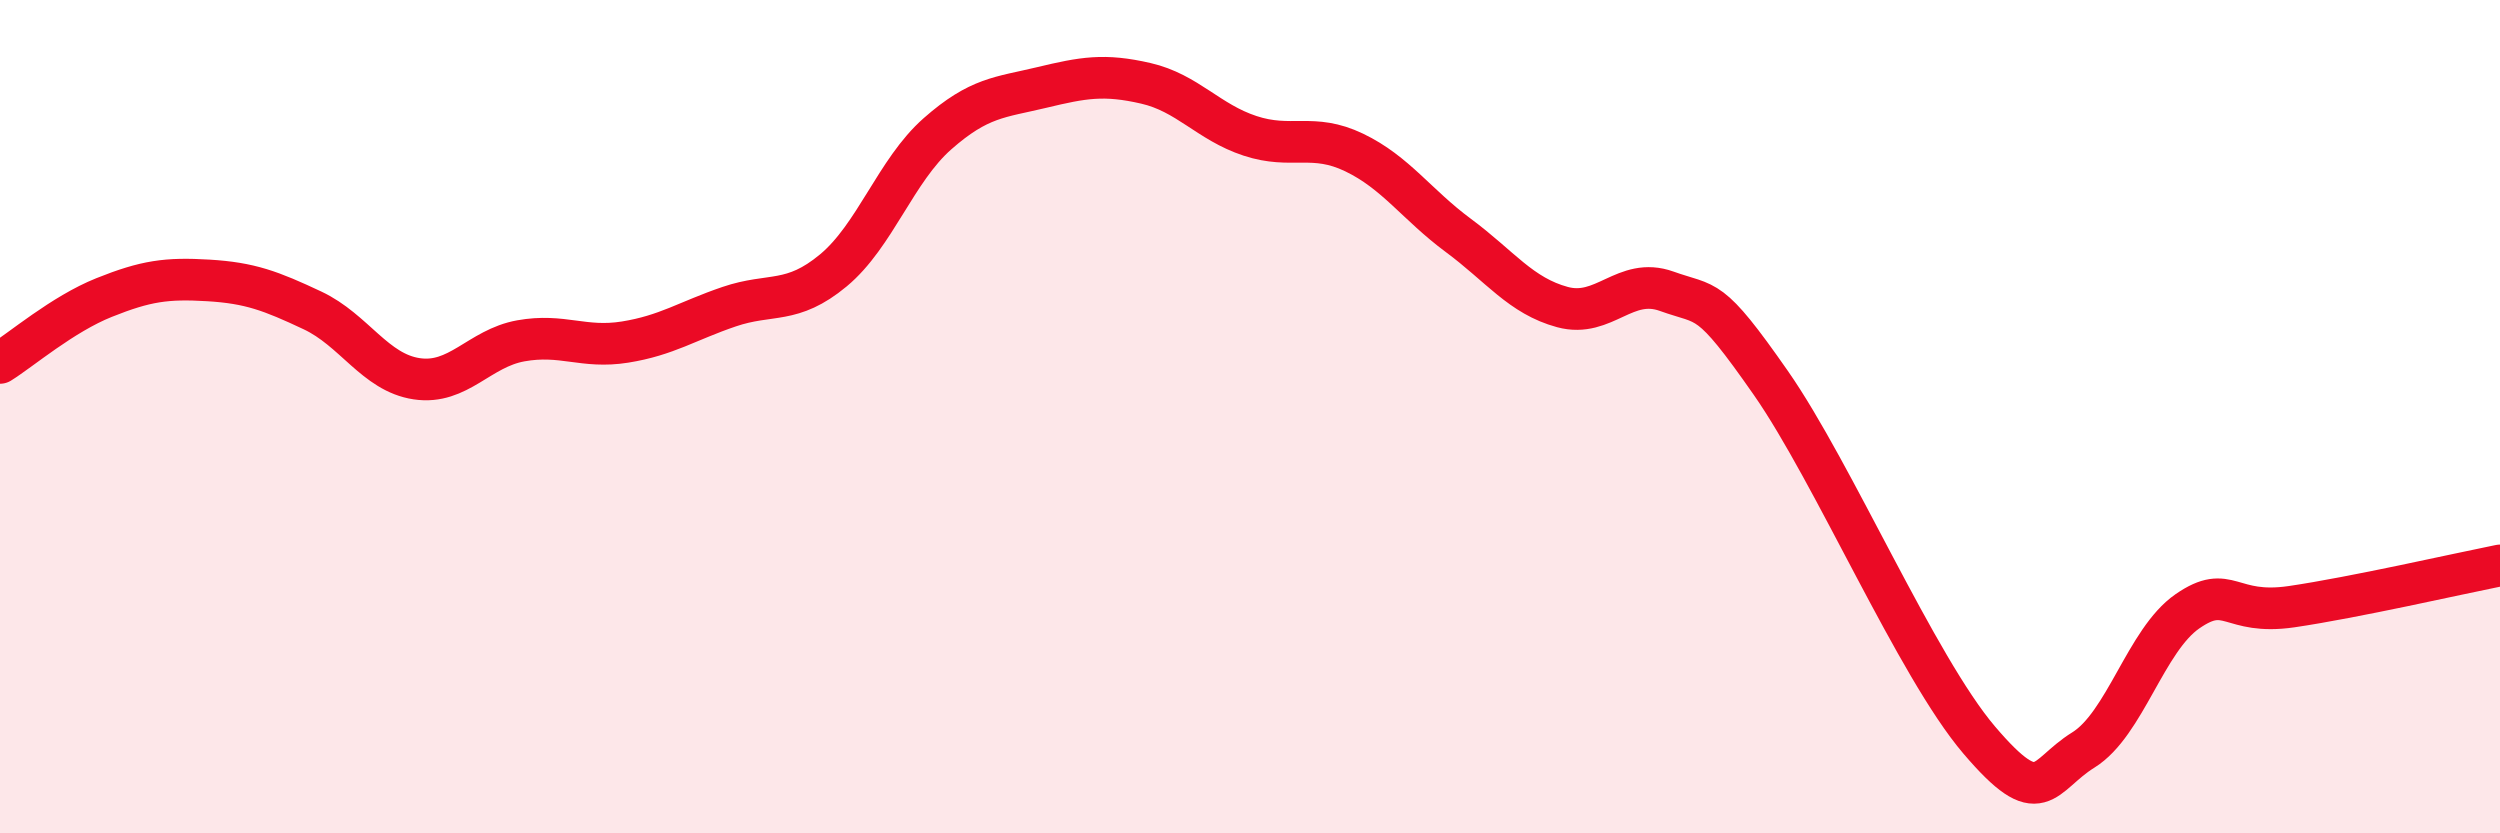 
    <svg width="60" height="20" viewBox="0 0 60 20" xmlns="http://www.w3.org/2000/svg">
      <path
        d="M 0,8.71 C 0.5,8.4 1.5,7.54 2.5,7.14 C 3.5,6.74 4,6.67 5,6.73 C 6,6.79 6.5,6.98 7.5,7.45 C 8.5,7.92 9,8.94 10,9.09 C 11,9.24 11.5,8.36 12.5,8.18 C 13.5,8 14,8.37 15,8.21 C 16,8.05 16.5,7.7 17.5,7.36 C 18.5,7.02 19,7.32 20,6.49 C 21,5.66 21.5,4.09 22.5,3.21 C 23.5,2.33 24,2.34 25,2.1 C 26,1.86 26.5,1.77 27.5,2 C 28.5,2.23 29,2.93 30,3.26 C 31,3.59 31.5,3.18 32.5,3.66 C 33.5,4.14 34,4.91 35,5.65 C 36,6.39 36.5,7.1 37.5,7.37 C 38.5,7.64 39,6.63 40,6.99 C 41,7.35 41,7.04 42.5,9.19 C 44,11.34 46,16 47.5,17.76 C 49,19.52 49,18.62 50,18 C 51,17.38 51.5,15.36 52.5,14.67 C 53.5,13.98 53.5,14.78 55,14.56 C 56.5,14.34 59,13.77 60,13.57L60 20L0 20Z"
        fill="#EB0A25"
        opacity="0.1"
        stroke-linecap="round"
        stroke-linejoin="round"
      />
      <path
        d="M 0,8.71 C 0.5,8.4 1.5,7.54 2.5,7.14 C 3.5,6.74 4,6.67 5,6.73 C 6,6.79 6.5,6.98 7.5,7.45 C 8.5,7.92 9,8.94 10,9.09 C 11,9.24 11.5,8.36 12.5,8.18 C 13.5,8 14,8.37 15,8.21 C 16,8.05 16.5,7.7 17.5,7.36 C 18.5,7.02 19,7.32 20,6.49 C 21,5.66 21.5,4.09 22.5,3.21 C 23.5,2.33 24,2.34 25,2.1 C 26,1.86 26.5,1.77 27.5,2 C 28.5,2.23 29,2.93 30,3.26 C 31,3.59 31.5,3.18 32.5,3.66 C 33.5,4.14 34,4.91 35,5.65 C 36,6.39 36.5,7.1 37.5,7.37 C 38.5,7.64 39,6.63 40,6.99 C 41,7.35 41,7.04 42.5,9.19 C 44,11.34 46,16 47.5,17.76 C 49,19.52 49,18.62 50,18 C 51,17.38 51.5,15.36 52.5,14.67 C 53.5,13.98 53.5,14.78 55,14.56 C 56.5,14.34 59,13.77 60,13.57"
        stroke="#EB0A25"
        stroke-width="1"
        fill="none"
        stroke-linecap="round"
        stroke-linejoin="round"
      />
    </svg>
  